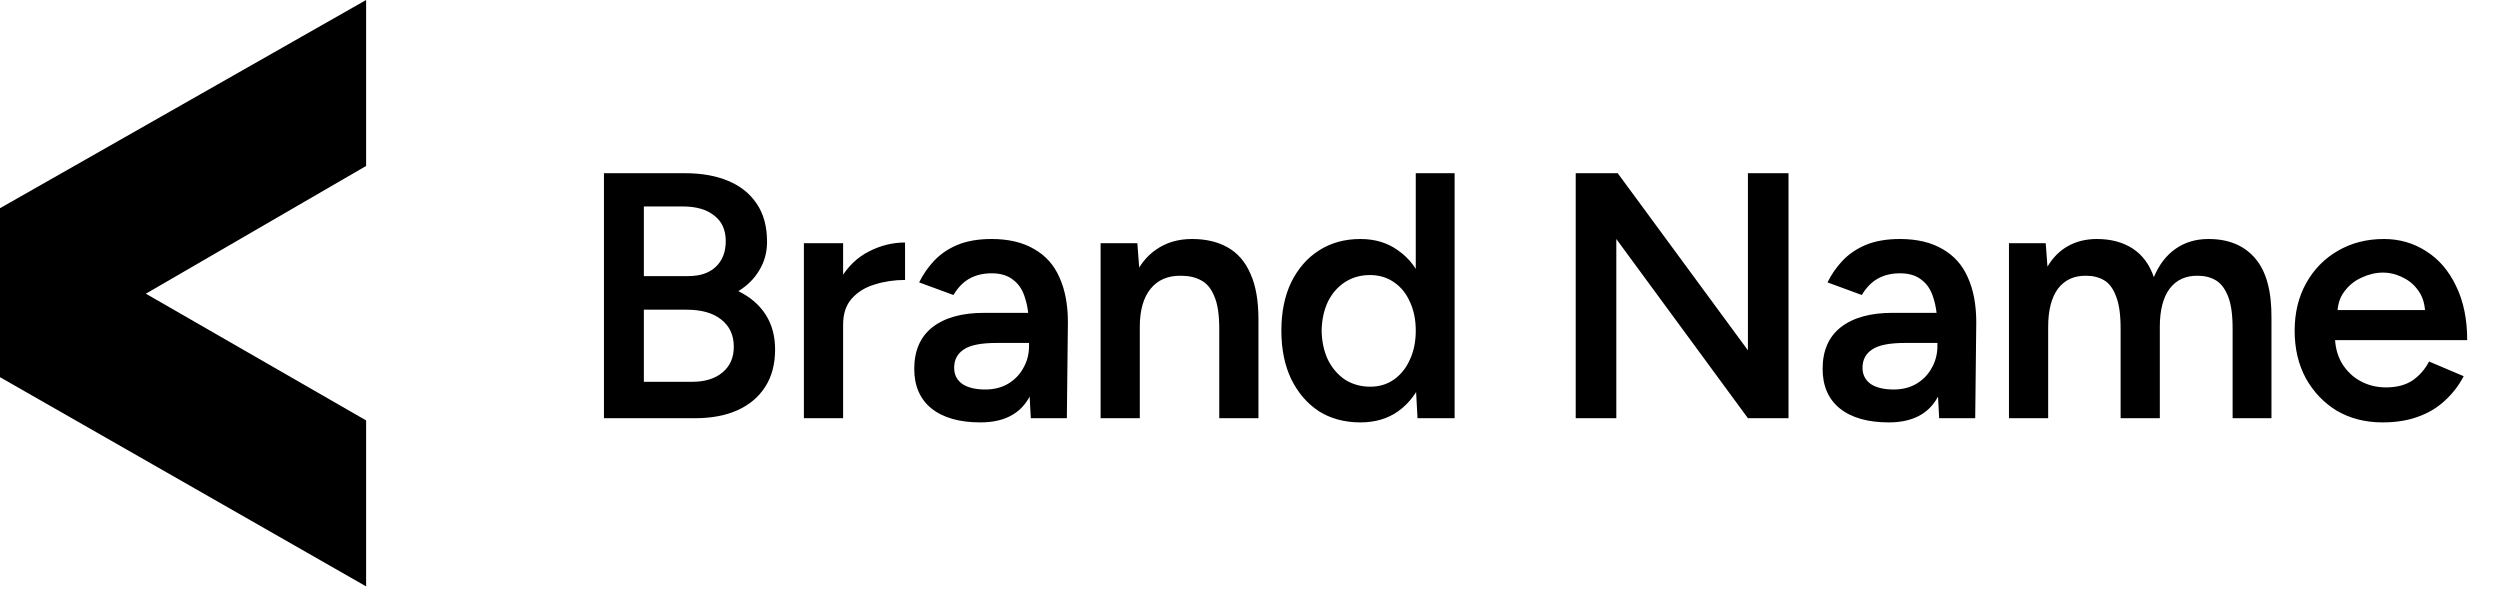 <svg width="150" height="36" viewBox="0 0 150 36" fill="none" xmlns="http://www.w3.org/2000/svg">
<path d="M0 12.492L21.967 0V9.957L8.751 17.622L21.967 25.226V35.183L0 22.631V12.492Z" fill="black"/>
<path d="M36.237 25.092V10.392H41.088C42.096 10.392 42.964 10.546 43.692 10.854C44.434 11.162 45.008 11.624 45.414 12.24C45.82 12.842 46.023 13.598 46.023 14.508C46.023 15.138 45.869 15.705 45.561 16.209C45.267 16.713 44.847 17.133 44.301 17.469C45.015 17.819 45.561 18.288 45.939 18.876C46.317 19.464 46.506 20.164 46.506 20.976C46.506 21.844 46.31 22.586 45.918 23.202C45.526 23.818 44.973 24.287 44.259 24.609C43.545 24.931 42.698 25.092 41.718 25.092H36.237ZM38.631 22.908H41.529C42.299 22.908 42.908 22.719 43.356 22.341C43.804 21.963 44.028 21.452 44.028 20.808C44.028 20.108 43.776 19.562 43.272 19.17C42.782 18.778 42.089 18.582 41.193 18.582H38.631V22.908ZM38.631 16.566H41.298C41.998 16.566 42.544 16.384 42.936 16.02C43.342 15.642 43.545 15.124 43.545 14.466C43.545 13.794 43.314 13.283 42.852 12.933C42.404 12.569 41.774 12.387 40.962 12.387H38.631V16.566ZM49.788 19.506C49.788 18.372 50.005 17.441 50.44 16.713C50.873 15.985 51.434 15.446 52.12 15.096C52.819 14.732 53.547 14.55 54.303 14.55V16.797C53.66 16.797 53.05 16.888 52.477 17.07C51.916 17.238 51.462 17.518 51.111 17.91C50.761 18.302 50.587 18.82 50.587 19.464L49.788 19.506ZM48.234 25.092V14.592H50.587V25.092H48.234ZM61.848 25.092L61.743 23.118V19.695C61.743 18.981 61.666 18.386 61.512 17.91C61.372 17.42 61.134 17.049 60.798 16.797C60.476 16.531 60.042 16.398 59.496 16.398C58.992 16.398 58.551 16.503 58.173 16.713C57.795 16.923 57.473 17.252 57.207 17.7L55.149 16.944C55.373 16.482 55.667 16.055 56.031 15.663C56.409 15.257 56.878 14.935 57.438 14.697C58.012 14.459 58.698 14.34 59.496 14.34C60.518 14.34 61.372 14.543 62.058 14.949C62.744 15.341 63.248 15.908 63.57 16.65C63.906 17.392 64.074 18.288 64.074 19.338L64.011 25.092H61.848ZM58.824 25.344C57.564 25.344 56.584 25.064 55.884 24.504C55.198 23.944 54.855 23.153 54.855 22.131C54.855 21.039 55.219 20.206 55.947 19.632C56.689 19.058 57.718 18.771 59.034 18.771H61.848V20.577H59.79C58.852 20.577 58.194 20.71 57.816 20.976C57.438 21.228 57.249 21.592 57.249 22.068C57.249 22.474 57.41 22.796 57.732 23.034C58.068 23.258 58.53 23.37 59.118 23.37C59.65 23.37 60.112 23.251 60.504 23.013C60.896 22.775 61.197 22.46 61.407 22.068C61.631 21.676 61.743 21.235 61.743 20.745H62.436C62.436 22.173 62.149 23.3 61.575 24.126C61.001 24.938 60.084 25.344 58.824 25.344ZM66.036 25.092V14.592H68.241L68.388 16.524V25.092H66.036ZM73.155 25.092V19.716H75.507V25.092H73.155ZM73.155 19.716C73.155 18.876 73.057 18.232 72.861 17.784C72.679 17.322 72.413 17 72.063 16.818C71.727 16.636 71.328 16.545 70.866 16.545C70.082 16.531 69.473 16.79 69.039 17.322C68.605 17.854 68.388 18.617 68.388 19.611H67.506C67.506 18.505 67.667 17.56 67.989 16.776C68.311 15.978 68.773 15.376 69.375 14.97C69.977 14.55 70.691 14.34 71.517 14.34C72.357 14.34 73.071 14.508 73.659 14.844C74.261 15.18 74.716 15.705 75.024 16.419C75.346 17.119 75.507 18.036 75.507 19.17V19.716H73.155ZM85.051 25.092L84.946 23.139V10.392H87.277V25.092H85.051ZM81.628 25.344C80.676 25.344 79.843 25.12 79.129 24.672C78.429 24.21 77.876 23.566 77.47 22.74C77.078 21.914 76.882 20.948 76.882 19.842C76.882 18.722 77.078 17.756 77.47 16.944C77.876 16.118 78.429 15.481 79.129 15.033C79.843 14.571 80.676 14.34 81.628 14.34C82.51 14.34 83.266 14.571 83.896 15.033C84.54 15.481 85.03 16.118 85.366 16.944C85.702 17.756 85.87 18.722 85.87 19.842C85.87 20.948 85.702 21.914 85.366 22.74C85.03 23.566 84.54 24.21 83.896 24.672C83.266 25.12 82.51 25.344 81.628 25.344ZM82.216 23.202C82.748 23.202 83.217 23.062 83.623 22.782C84.043 22.488 84.365 22.089 84.589 21.585C84.827 21.081 84.946 20.5 84.946 19.842C84.946 19.184 84.827 18.603 84.589 18.099C84.365 17.595 84.043 17.203 83.623 16.923C83.217 16.643 82.741 16.503 82.195 16.503C81.635 16.503 81.138 16.643 80.704 16.923C80.27 17.203 79.927 17.595 79.675 18.099C79.437 18.603 79.311 19.184 79.297 19.842C79.311 20.5 79.437 21.081 79.675 21.585C79.927 22.089 80.27 22.488 80.704 22.782C81.152 23.062 81.656 23.202 82.216 23.202ZM94.543 25.092V10.392H97.063L104.875 21.018V10.392H107.311V25.092H104.875L96.979 14.34V25.092H94.543ZM116.35 25.092L116.245 23.118V19.695C116.245 18.981 116.168 18.386 116.014 17.91C115.874 17.42 115.636 17.049 115.3 16.797C114.978 16.531 114.544 16.398 113.998 16.398C113.494 16.398 113.053 16.503 112.675 16.713C112.297 16.923 111.975 17.252 111.709 17.7L109.651 16.944C109.875 16.482 110.169 16.055 110.533 15.663C110.911 15.257 111.38 14.935 111.94 14.697C112.514 14.459 113.2 14.34 113.998 14.34C115.02 14.34 115.874 14.543 116.56 14.949C117.246 15.341 117.75 15.908 118.072 16.65C118.408 17.392 118.576 18.288 118.576 19.338L118.513 25.092H116.35ZM113.326 25.344C112.066 25.344 111.086 25.064 110.386 24.504C109.7 23.944 109.357 23.153 109.357 22.131C109.357 21.039 109.721 20.206 110.449 19.632C111.191 19.058 112.22 18.771 113.536 18.771H116.35V20.577H114.292C113.354 20.577 112.696 20.71 112.318 20.976C111.94 21.228 111.751 21.592 111.751 22.068C111.751 22.474 111.912 22.796 112.234 23.034C112.57 23.258 113.032 23.37 113.62 23.37C114.152 23.37 114.614 23.251 115.006 23.013C115.398 22.775 115.699 22.46 115.909 22.068C116.133 21.676 116.245 21.235 116.245 20.745H116.938C116.938 22.173 116.651 23.3 116.077 24.126C115.503 24.938 114.586 25.344 113.326 25.344ZM120.538 25.092V14.592H122.743L122.848 15.999C123.17 15.453 123.583 15.04 124.087 14.76C124.591 14.48 125.165 14.34 125.809 14.34C126.649 14.34 127.363 14.529 127.951 14.907C128.539 15.285 128.966 15.859 129.232 16.629C129.54 15.887 129.974 15.32 130.534 14.928C131.094 14.536 131.752 14.34 132.508 14.34C133.726 14.34 134.664 14.732 135.322 15.516C135.98 16.286 136.302 17.476 136.288 19.086V25.092H133.957V19.716C133.957 18.876 133.866 18.232 133.684 17.784C133.502 17.322 133.257 17 132.949 16.818C132.641 16.636 132.284 16.545 131.878 16.545C131.15 16.531 130.583 16.79 130.177 17.322C129.785 17.854 129.589 18.617 129.589 19.611V25.092H127.237V19.716C127.237 18.876 127.146 18.232 126.964 17.784C126.796 17.322 126.558 17 126.25 16.818C125.942 16.636 125.585 16.545 125.179 16.545C124.451 16.531 123.884 16.79 123.478 17.322C123.086 17.854 122.89 18.617 122.89 19.611V25.092H120.538ZM142.95 25.344C141.928 25.344 141.018 25.113 140.22 24.651C139.436 24.175 138.813 23.524 138.351 22.698C137.903 21.872 137.679 20.92 137.679 19.842C137.679 18.764 137.91 17.812 138.372 16.986C138.834 16.16 139.464 15.516 140.262 15.054C141.074 14.578 141.998 14.34 143.034 14.34C143.972 14.34 144.819 14.585 145.575 15.075C146.331 15.551 146.926 16.244 147.36 17.154C147.808 18.064 148.032 19.149 148.032 20.409H139.779L140.094 20.115C140.094 20.759 140.234 21.319 140.514 21.795C140.794 22.257 141.165 22.614 141.627 22.866C142.089 23.118 142.6 23.244 143.16 23.244C143.804 23.244 144.336 23.104 144.756 22.824C145.176 22.53 145.505 22.152 145.743 21.69L147.822 22.572C147.528 23.132 147.15 23.622 146.688 24.042C146.24 24.462 145.701 24.784 145.071 25.008C144.455 25.232 143.748 25.344 142.95 25.344ZM140.241 18.897L139.905 18.603H145.827L145.512 18.897C145.512 18.323 145.386 17.854 145.134 17.49C144.882 17.112 144.56 16.832 144.168 16.65C143.79 16.454 143.391 16.356 142.971 16.356C142.551 16.356 142.131 16.454 141.711 16.65C141.291 16.832 140.941 17.112 140.661 17.49C140.381 17.854 140.241 18.323 140.241 18.897Z" fill="black"/>
</svg>
